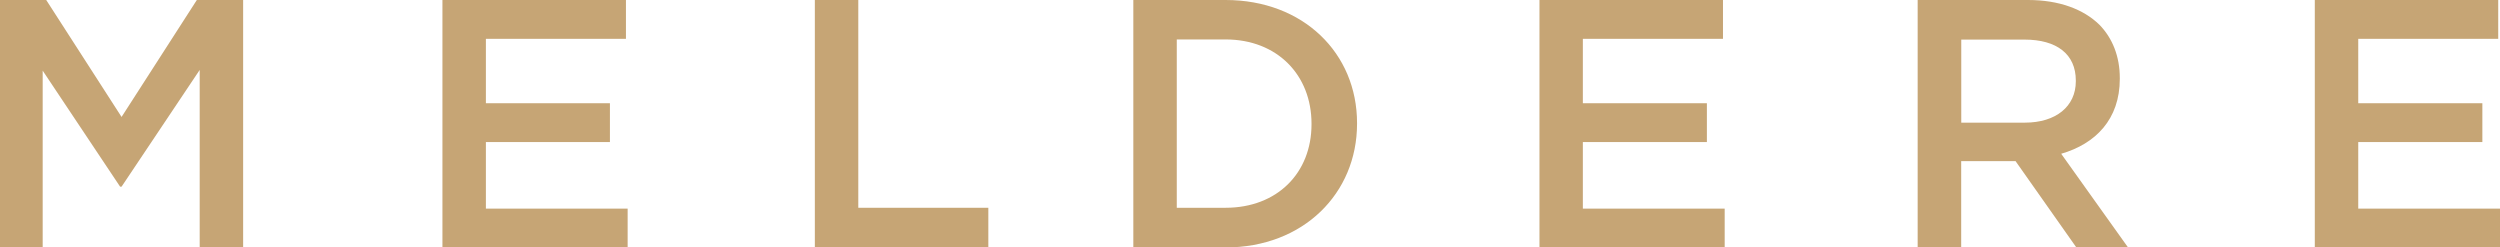 <?xml version="1.0" encoding="UTF-8"?> <svg xmlns="http://www.w3.org/2000/svg" id="Layer_1" data-name="Layer 1" viewBox="0 0 324.51 32.12"> <defs> <style> .cls-1 { fill: #c6a575; } </style> </defs> <polygon class="cls-1" points="0 0 6 0 15.78 15.18 25.55 0 31.56 0 31.56 32.12 25.92 32.12 25.92 9.08 15.78 24.23 15.59 24.23 5.54 9.17 5.54 32.12 0 32.12 0 0"></polygon> <polygon class="cls-1" points="57.43 0 81.25 0 81.25 5.04 63.07 5.04 63.07 13.4 79.17 13.4 79.17 18.44 63.07 18.44 63.07 27.08 81.47 27.08 81.47 32.12 57.43 32.12 57.43 0"></polygon> <polygon class="cls-1" points="105.77 0 111.41 0 111.41 26.97 128.29 26.97 128.29 32.12 105.77 32.12 105.77 0"></polygon> <path class="cls-1" d="m147.11,0h11.97c10.11,0,17.07,6.92,17.07,15.97v.09c0,9.04-6.97,16.06-17.07,16.06h-11.97V0Zm5.64,5.13v21.84h6.33c6.73,0,11.16-4.54,11.16-10.83v-.09c0-6.29-4.43-10.93-11.16-10.93h-6.33Z"></path> <polygon class="cls-1" points="199.83 0 223.65 0 223.65 5.04 205.46 5.04 205.46 13.4 221.56 13.4 221.56 18.44 205.46 18.44 205.46 27.08 223.87 27.08 223.87 32.12 199.83 32.12 199.83 0"></polygon> <path class="cls-1" d="m248.93,0h14.31c4.04,0,7.2,1.19,9.27,3.21,1.71,1.75,2.65,4.13,2.65,6.93v.09c0,5.27-3.16,8.44-7.61,9.73l8.68,12.16h-6.71l-7.89-11.2h-7.06v11.2h-5.65V0Zm13.91,15.92c4.03,0,6.61-2.11,6.61-5.37v-.09c0-3.44-2.48-5.32-6.66-5.32h-8.21v10.78h8.26Z"></path> <polygon class="cls-1" points="300.47 0 324.28 0 324.28 5.04 306.11 5.04 306.11 13.4 322.22 13.4 322.22 18.44 306.11 18.44 306.11 27.08 324.51 27.08 324.51 32.12 300.47 32.12 300.47 0"></polygon> </svg> 